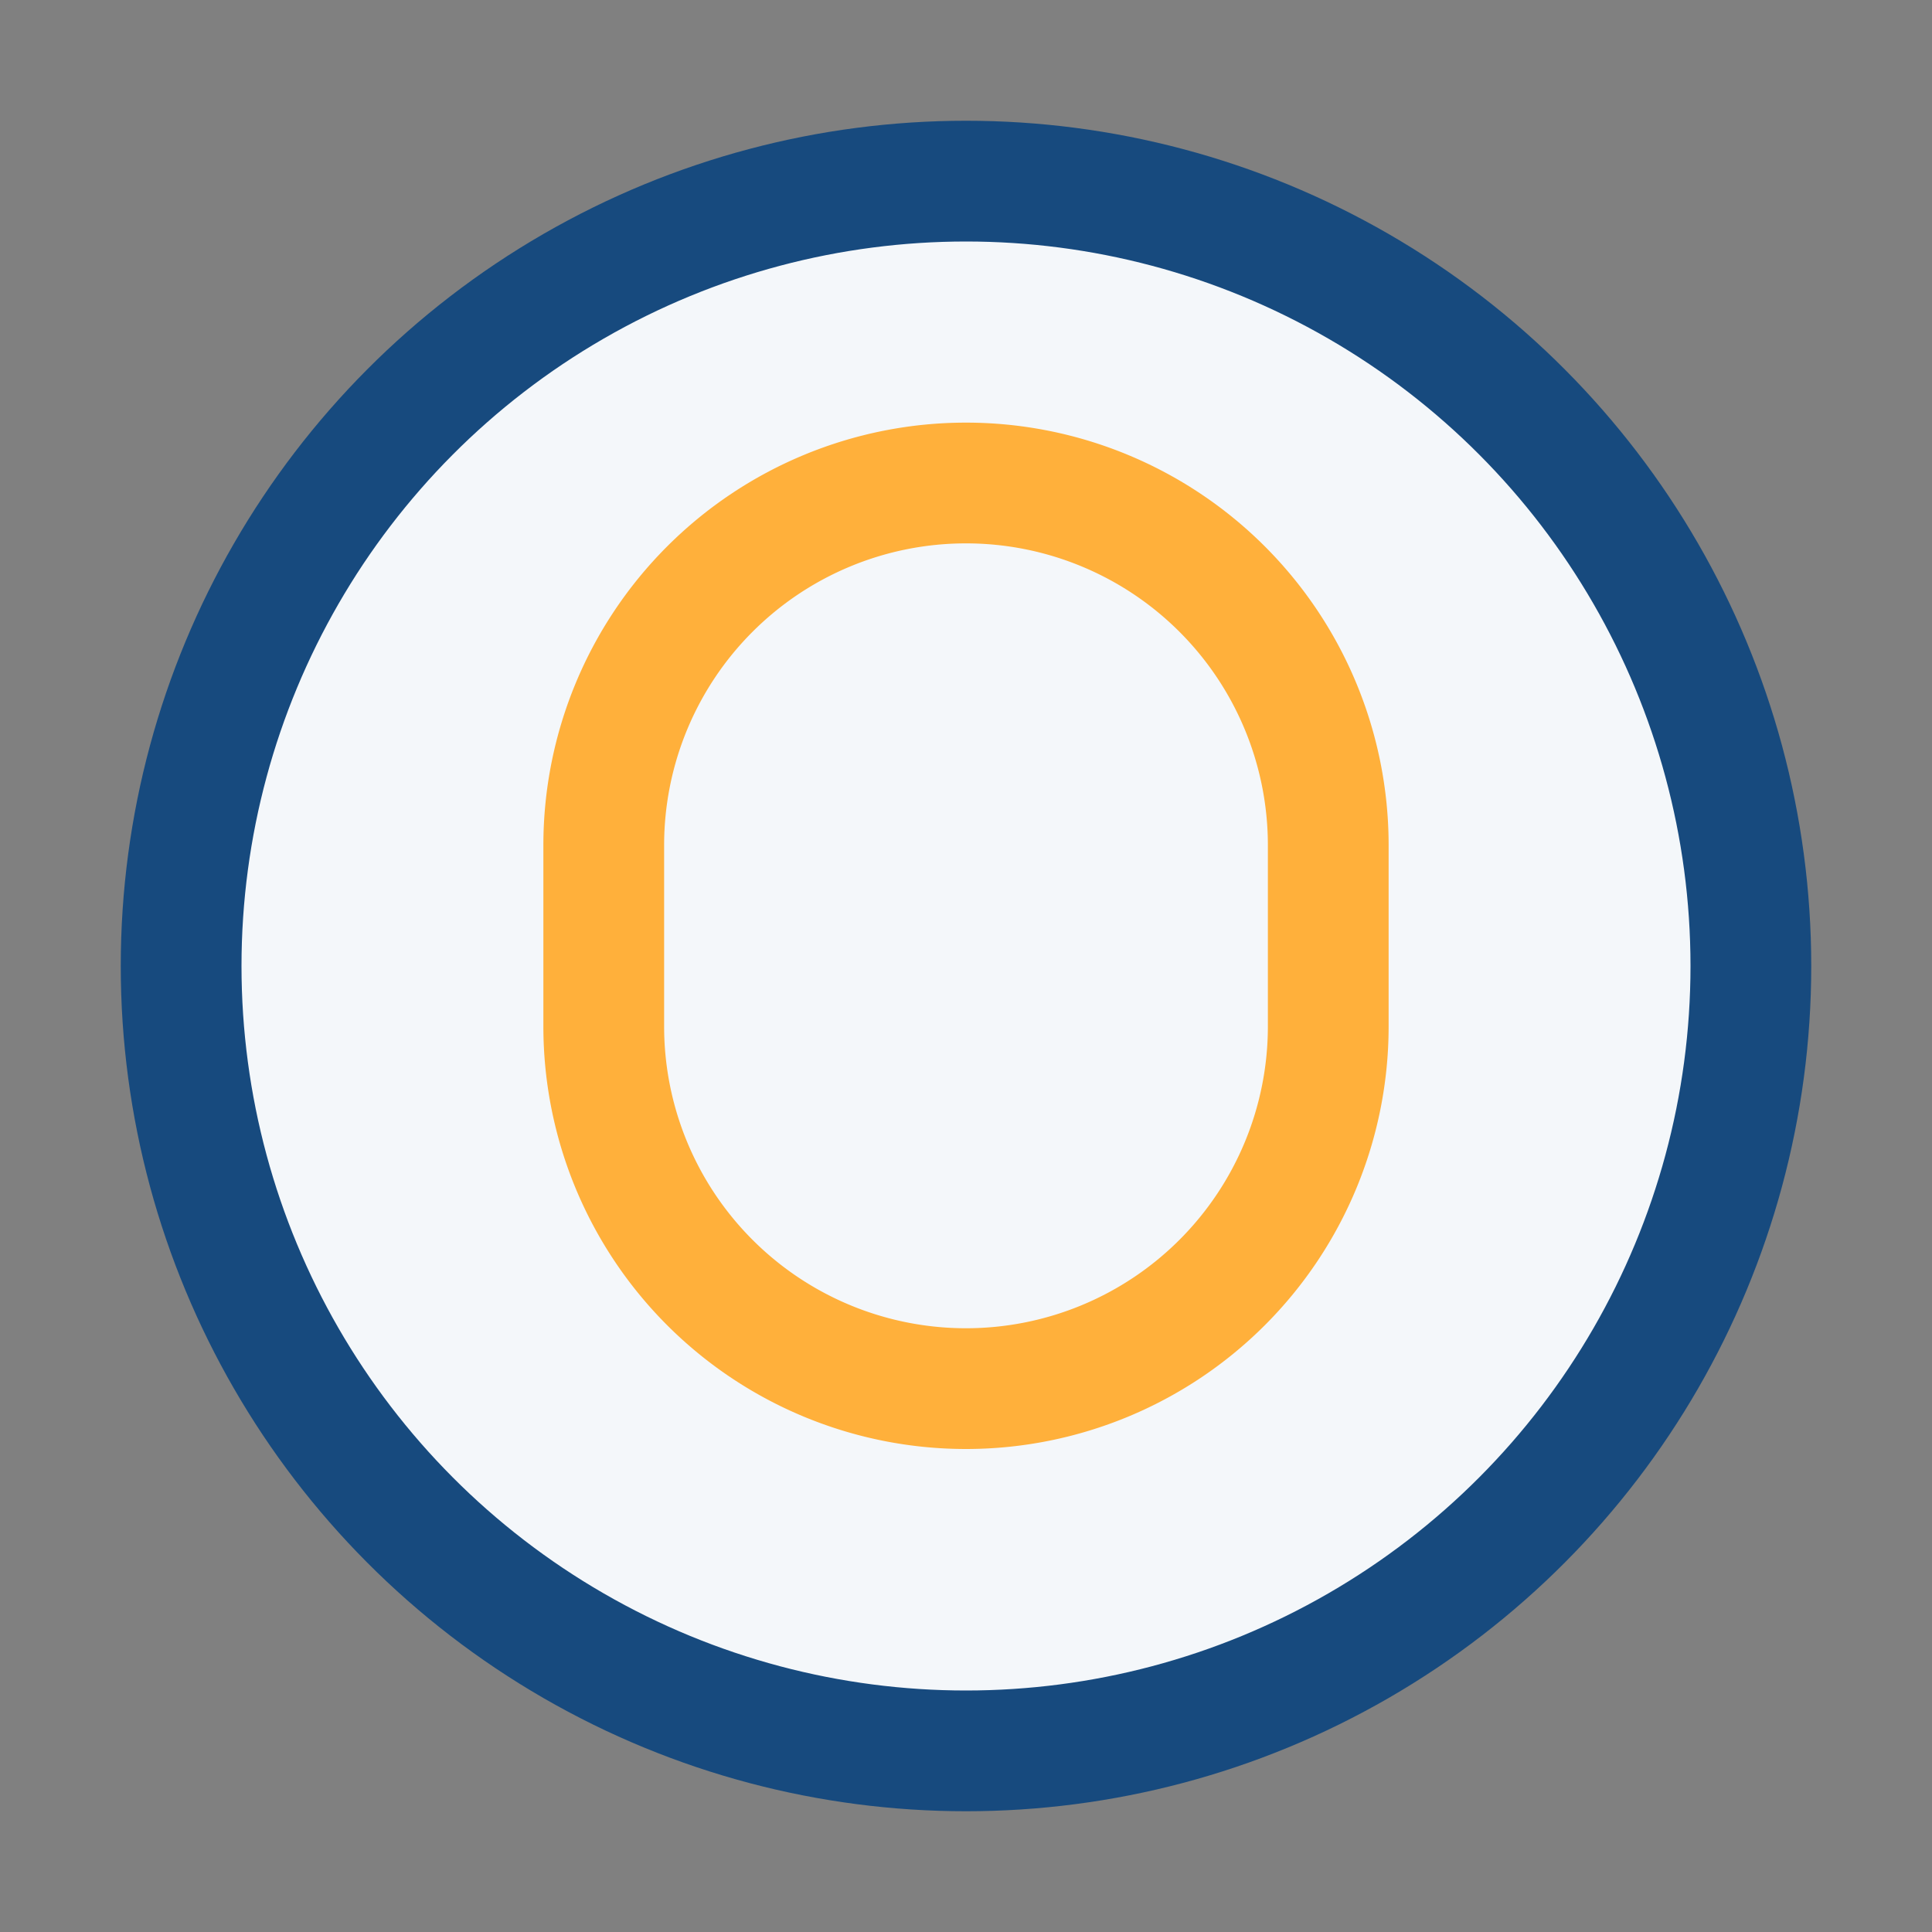 <?xml version="1.0" encoding="UTF-8"?>
<svg xmlns="http://www.w3.org/2000/svg" width="32" height="32" viewBox="0 0 32 32"><rect x="0" y="0" width="32" height="32" fill="#808080" stroke="none"/><circle cx="16" cy="16" r="13" fill="#F4F7FA" stroke="#174A7E" stroke-width="2"/><path d="M16 23a6 6 0 01-6-6V14a6 6 0 0112 0v3a6 6 0 01-6 6z" fill="none" stroke="#FFB03B" stroke-width="2"/></svg>
